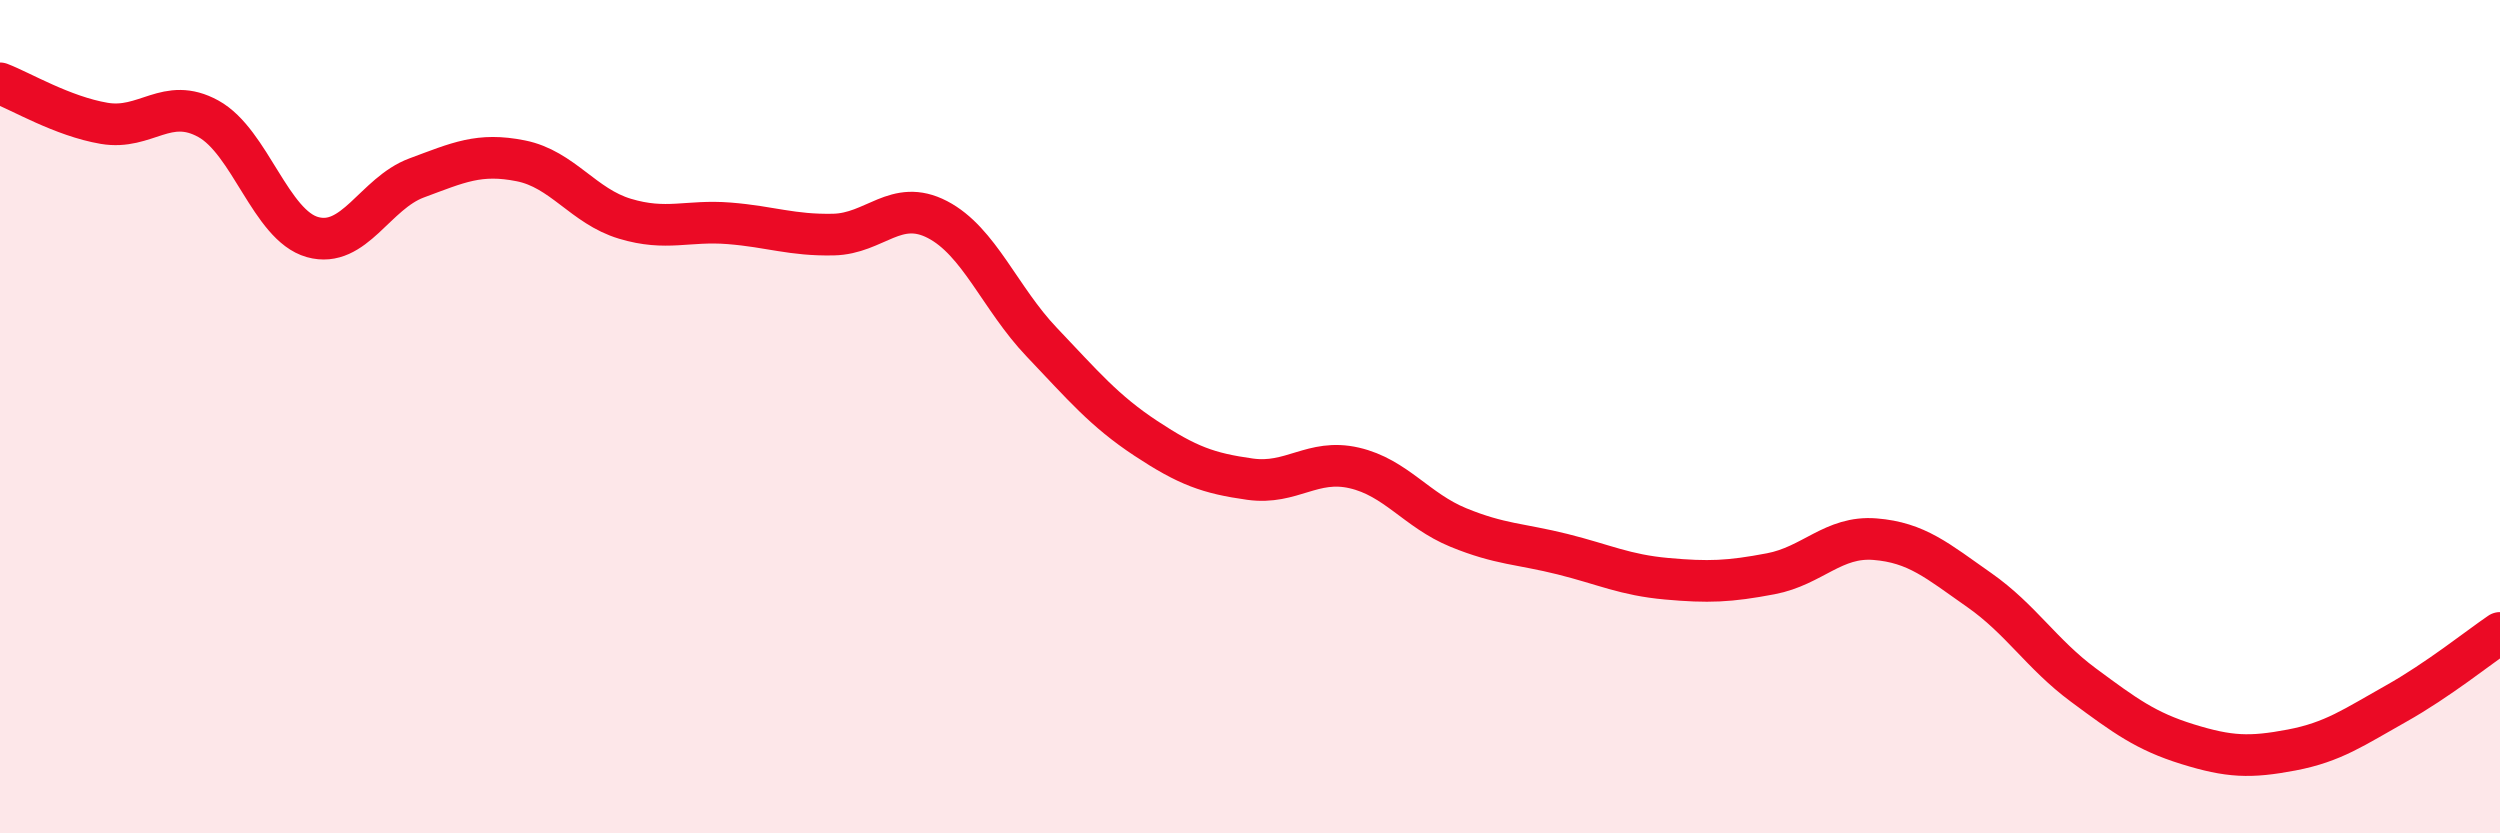 
    <svg width="60" height="20" viewBox="0 0 60 20" xmlns="http://www.w3.org/2000/svg">
      <path
        d="M 0,2 C 0.5,2.19 1.5,2.79 2.5,2.96 C 3.5,3.13 4,2.3 5,2.85 C 6,3.4 6.5,5.41 7.5,5.69 C 8.5,5.97 9,4.64 10,4.27 C 11,3.9 11.5,3.66 12.5,3.86 C 13.5,4.06 14,4.95 15,5.25 C 16,5.55 16.5,5.28 17.5,5.36 C 18.5,5.44 19,5.65 20,5.63 C 21,5.61 21.5,4.75 22.5,5.27 C 23.5,5.79 24,7.16 25,8.21 C 26,9.26 26.5,9.86 27.5,10.52 C 28.5,11.18 29,11.36 30,11.5 C 31,11.64 31.5,11 32.5,11.23 C 33.5,11.46 34,12.25 35,12.66 C 36,13.07 36.5,13.05 37.5,13.3 C 38.5,13.55 39,13.8 40,13.89 C 41,13.98 41.5,13.96 42.5,13.77 C 43.5,13.58 44,12.86 45,12.94 C 46,13.02 46.5,13.46 47.5,14.16 C 48.5,14.86 49,15.7 50,16.44 C 51,17.18 51.5,17.55 52.5,17.86 C 53.5,18.17 54,18.19 55,18 C 56,17.81 56.5,17.45 57.5,16.89 C 58.5,16.33 59.5,15.53 60,15.19L60 20L0 20Z"
        fill="#EB0A25"
        opacity="0.1"
        stroke-linecap="round"
        stroke-linejoin="round"
      />
      <path
        d="M 0,2 C 0.5,2.19 1.5,2.79 2.5,2.96 C 3.5,3.13 4,2.3 5,2.85 C 6,3.4 6.5,5.41 7.5,5.69 C 8.5,5.97 9,4.64 10,4.27 C 11,3.9 11.5,3.66 12.5,3.86 C 13.5,4.06 14,4.95 15,5.25 C 16,5.55 16.5,5.28 17.5,5.36 C 18.5,5.44 19,5.65 20,5.63 C 21,5.61 21.5,4.75 22.5,5.27 C 23.5,5.79 24,7.16 25,8.21 C 26,9.26 26.5,9.86 27.5,10.52 C 28.5,11.18 29,11.36 30,11.5 C 31,11.64 31.5,11 32.5,11.23 C 33.5,11.46 34,12.25 35,12.66 C 36,13.07 36.5,13.05 37.5,13.3 C 38.5,13.55 39,13.8 40,13.89 C 41,13.98 41.5,13.96 42.5,13.77 C 43.5,13.58 44,12.86 45,12.94 C 46,13.02 46.5,13.46 47.5,14.16 C 48.5,14.86 49,15.7 50,16.44 C 51,17.18 51.5,17.55 52.5,17.86 C 53.5,18.17 54,18.19 55,18 C 56,17.81 56.5,17.45 57.5,16.89 C 58.5,16.33 59.5,15.53 60,15.19"
        stroke="#EB0A25"
        stroke-width="1"
        fill="none"
        stroke-linecap="round"
        stroke-linejoin="round"
      />
    </svg>
  